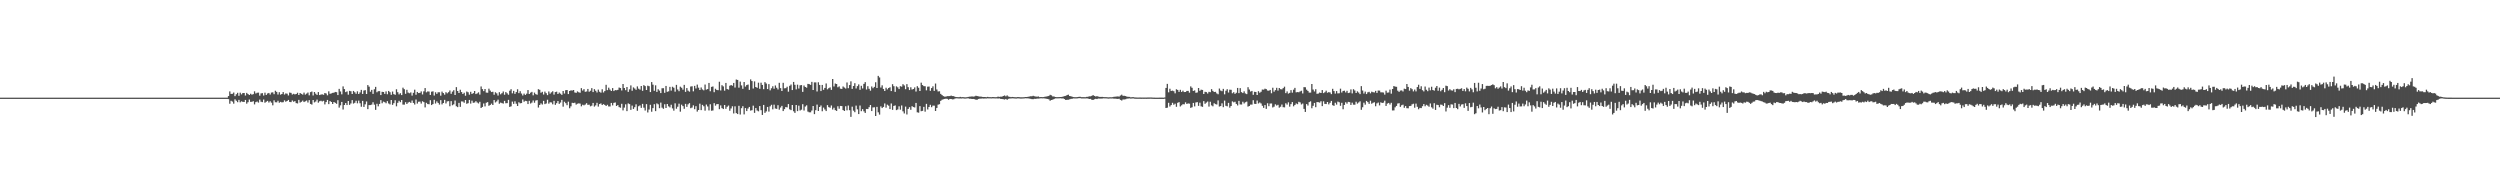 <?xml version="1.0" encoding="UTF-8"?>
<svg xmlns="http://www.w3.org/2000/svg" width="1920" height="150">
  <path d="M0 74.998h1v1.000H0zM1 74.998h1v1.000H1zM2 74.998h1v1.000H2zM3 74.998h1v1.000H3zM4 74.998h1v1.000H4zM5 74.998h1v1.000H5zM6 74.998h1v1.000H6zM7 74.998h1v1.000H7zM8 74.998h1v1.000H8zM9 74.998h1v1.000H9zM10 74.998h1v1.000H10zM11 74.998h1v1.000H11zM12 74.998h1v1.000H12zM13 74.998h1v1.000H13zM14 74.998h1v1.000H14zM15 74.998h1v1.000H15zM16 74.998h1v1.000H16zM17 74.998h1v1.000H17zM18 74.998h1v1.000H18zM19 74.998h1v1.000H19zM20 74.998h1v1.000H20zM21 74.998h1v1.000H21zM22 74.998h1v1.000H22zM23 74.998h1v1.000H23zM24 74.998h1v1.000H24zM25 74.998h1v1.000H25zM26 74.998h1v1.000H26zM27 74.998h1v1.000H27zM28 74.998h1v1.000H28zM29 74.997h1v1.000H29zM30 74.998h1v1.000H30zM31 74.998h1v1.000H31zM32 74.998h1v1.000H32zM33 74.998h1v1.000H33zM34 74.998h1v1.000H34zM35 74.998h1v1.000H35zM36 74.998h1v1.000H36zM37 74.998h1v1.000H37zM38 74.998h1v1.000H38zM39 74.998h1v1.000H39zM40 74.998h1v1.000H40zM41 74.998h1v1.000H41zM42 74.998h1v1.000H42zM43 74.998h1v1.000H43zM44 74.998h1v1.000H44zM45 74.998h1v1.000H45zM46 74.998h1v1.000H46zM47 74.998h1v1.000H47zM48 74.998h1v1.000H48zM49 74.998h1v1.000H49zM50 74.998h1v1.000H50zM51 74.998h1v1.000H51zM52 74.998h1v1.000H52zM53 74.998h1v1.000H53zM54 74.998h1v1.000H54zM55 74.998h1v1.000H55zM56 74.998h1v1.000H56zM57 74.998h1v1.000H57zM58 74.998h1v1.000H58zM59 74.998h1v1.000H59zM60 74.998h1v1.000H60zM61 74.998h1v1.000H61zM62 74.998h1v1.000H62zM63 74.998h1v1.000H63zM64 74.998h1v1.000H64zM65 74.998h1v1.000H65zM66 74.998h1v1.000H66zM67 74.998h1v1.000H67zM68 74.998h1v1.000H68zM69 74.998h1v1.000H69zM70 74.998h1v1.000H70zM71 74.998h1v1.000H71zM72 74.998h1v1.000H72zM73 74.998h1v1.000H73zM74 74.998h1v1.000H74zM75 74.998h1v1.000H75zM76 74.998h1v1.000H76zM77 74.998h1v1.000H77zM78 74.998h1v1.000H78zM79 74.998h1v1.000H79zM80 74.998h1v1.000H80zM81 74.998h1v1.000H81zM82 74.998h1v1.000H82zM83 74.998h1v1.000H83zM84 74.998h1v1.000H84zM85 74.998h1v1.000H85zM86 74.998h1v1.000H86zM87 74.998h1v1.000H87zM88 74.998h1v1.000H88zM89 74.998h1v1.000H89zM90 74.998h1v1.000H90zM91 74.998h1v1.000H91zM92 74.998h1v1.000H92zM93 74.998h1v1.000H93zM94 74.998h1v1.000H94zM95 74.998h1v1.000H95zM96 74.998h1v1.000H96zM97 74.998h1v1.000H97zM98 74.998h1v1.000H98zM99 74.998h1v1.000H99zM100 74.998h1v1.000H100zM101 74.998h1v1.000H101zM102 74.998h1v1.000H102zM103 74.998h1v1.000H103zM104 74.998h1v1.000H104zM105 74.998h1v1.000H105zM106 74.998h1v1.000H106zM107 74.998h1v1.000H107zM108 74.998h1v1.000H108zM109 74.998h1v1.000H109zM110 74.998h1v1.000H110zM111 74.998h1v1.000H111zM112 74.998h1v1.000H112zM113 74.998h1v1.000H113zM114 74.998h1v1.000H114zM115 74.998h1v1.000H115zM116 74.998h1v1.000H116zM117 74.998h1v1.000H117zM118 74.998h1v1.000H118zM119 74.998h1v1.000H119zM120 74.998h1v1.000H120zM121 74.998h1v1.000H121zM122 74.998h1v1.000H122zM123 74.998h1v1.000H123zM124 74.998h1v1.000H124zM125 74.998h1v1.000H125zM126 74.998h1v1.000H126zM127 74.998h1v1.000H127zM128 74.998h1v1.000H128zM129 74.998h1v1.000H129zM130 74.998h1v1.000H130zM131 74.998h1v1.000H131zM132 74.998h1v1.000H132zM133 74.998h1v1.000H133zM134 74.998h1v1.000H134zM135 74.998h1v1.000H135zM136 74.998h1v1.000H136zM137 74.998h1v1.000H137zM138 74.998h1v1.000H138zM139 74.998h1v1.000H139zM140 74.998h1v1.000H140zM141 74.998h1v1.000H141zM142 74.998h1v1.000H142zM143 74.998h1v1.000H143zM144 74.998h1v1.000H144zM145 74.998h1v1.000H145zM146 74.998h1v1.000H146zM147 74.998h1v1.000H147zM148 74.998h1v1.000H148zM149 74.998h1v1.000H149zM150 74.998h1v1.000H150zM151 74.998h1v1.000H151zM152 74.998h1v1.000H152zM153 74.998h1v1.000H153zM154 74.998h1v1.000H154zM155 74.998h1v1.000H155zM156 74.998h1v1.000H156zM157 74.998h1v1.000H157zM158 74.998h1v1.000H158zM159 74.998h1v1.000H159zM160 74.998h1v1.000H160zM161 74.998h1v1.000H161zM162 74.998h1v1.000H162zM163 74.998h1v1.000H163zM164 74.998h1v1.000H164zM165 74.998h1v1.000H165zM166 74.998h1v1.000H166zM167 74.998h1v1.000H167zM168 74.998h1v1.000H168zM169 74.998h1v1.000H169zM170 74.998h1v1.000H170zM171 74.998h1v1.000H171zM172 74.998h1v1.000H172zM173 74.998h1v1.000H173zM174 74.998h1v1.000H174zM175 73.796h1v2.359H175zM176 70.189h1v9.455H176zM177 72.128h1v5.290H177zM178 72.046h1v6.007H178zM179 71.075h1v8.550H179zM180 73.808h1v2.458H180zM181 72.412h1v4.958H181zM182 71.296h1v7.209H182zM183 73.563h1v3.132H183zM184 71.187h1v7.381H184zM185 72.502h1v5.321H185zM186 71.496h1v6.730H186zM187 71.429h1v6.881H187zM188 73.386h1v3.338H188zM189 71.331h1v8.275H189zM190 72.262h1v6.251H190zM191 72.949h1v3.516H191zM192 71.965h1v6.249H192zM193 72.686h1v5.518H193zM194 72.311h1v5.421H194zM195 70.151h1v10.051H195zM196 71.758h1v6.686H196zM197 71.219h1v6.782H197zM198 71.100h1v7.674H198zM199 73.453h1v3.062H199zM200 71.745h1v6.368H200zM201 71.541h1v6.900H201zM202 73.352h1v3.078H202zM203 71.147h1v7.773H203zM204 72.913h1v5.216H204zM205 71.786h1v5.656H205zM206 71.389h1v7.370H206zM207 72.607h1v5.153H207zM208 71.070h1v7.770H208zM209 70.890h1v10.008H209zM210 72.330h1v4.747H210zM211 69.691h1v8.869H211zM212 70.558h1v8.056H212zM213 72.612h1v4.735H213zM214 70.787h1v8.090H214zM215 72.693h1v5.537H215zM216 72.198h1v6.420H216zM217 70.721h1v7.782H217zM218 72.578h1v4.467H218zM219 71.740h1v6.386H219zM220 71.943h1v5.621H220zM221 73.302h1v3.459H221zM222 71.058h1v7.233H222zM223 71.301h1v7.160H223zM224 72.596h1v4.560H224zM225 72.037h1v6.091H225zM226 72.521h1v5.152H226zM227 72.171h1v7.038H227zM228 71.210h1v8.268H228zM229 72.954h1v3.748H229zM230 71.422h1v7.376H230zM231 72.109h1v6.051H231zM232 72.670h1v4.574H232zM233 71.138h1v7.230H233zM234 72.666h1v5.149H234zM235 71.879h1v5.318H235zM236 71.091h1v7.639H236zM237 73.195h1v3.698H237zM238 70.745h1v9.079H238zM239 70.283h1v10.053H239zM240 73.341h1v3.435H240zM241 70.664h1v7.965H241zM242 71.921h1v6.031H242zM243 72.892h1v3.591H243zM244 70.699h1v8.127H244zM245 73.009h1v4.740H245zM246 72.596h1v4.774H246zM247 72.451h1v5.491H247zM248 72.794h1v4.611H248zM249 71.420h1v8.734H249zM250 71.845h1v6.565H250zM251 73.231h1v3.530H251zM252 70.126h1v9.847H252zM253 72.039h1v5.592H253zM254 71.709h1v6.612H254zM255 71.297h1v8.562H255zM256 71.157h1v7.194H256zM257 70.583h1v8.403H257zM258 70.824h1v8.880H258zM259 73.009h1v3.949H259zM260 68.237h1v14.398H260zM261 70.250h1v10.650H261zM262 72.440h1v5.866H262zM263 66.335h1v17.798H263zM264 68.417h1v12.225H264zM265 70.749h1v8.403H265zM266 70.178h1v10.535H266zM267 72.701h1v4.871H267zM268 69.798h1v10.746H268zM269 70.097h1v9.353H269zM270 72.179h1v4.743H270zM271 69.836h1v9.753H271zM272 70.883h1v8.085H272zM273 72.063h1v5.296H273zM274 70.138h1v9.241H274zM275 72.180h1v5.086H275zM276 70.974h1v8.337H276zM277 69.034h1v12.949H277zM278 72.154h1v5.332H278zM279 69.524h1v12.592H279zM280 69.229h1v10.904H280zM281 72.196h1v5.728H281zM282 65.327h1v18.494H282zM283 66.540h1v14.223H283zM284 70.474h1v10.199H284zM285 69.033h1v11.314H285zM286 72.087h1v6.437H286zM287 68.562h1v11.838H287zM288 66.733h1v17.657H288zM289 70.852h1v8.862H289zM290 70.057h1v11.629H290zM291 69.969h1v9.846H291zM292 73.000h1v3.890H292zM293 70.496h1v8.793H293zM294 70.656h1v7.397H294zM295 72.084h1v6.407H295zM296 70.169h1v9.144H296zM297 72.388h1v5.272H297zM298 69.827h1v9.626H298zM299 70.824h1v9.359H299zM300 72.825h1v3.962H300zM301 70.292h1v10.225H301zM302 72.293h1v6.977H302zM303 72.825h1v4.202H303zM304 68.553h1v13.129H304zM305 70.834h1v8.131H305zM306 72.511h1v4.910H306zM307 71.578h1v6.925H307zM308 72.999h1v3.778H308zM309 67.313h1v13.029H309zM310 68.500h1v11.892H310zM311 72.026h1v6.472H311zM312 68.952h1v10.914H312zM313 71.107h1v7.663H313zM314 71.643h1v6.586H314zM315 70.975h1v8.034H315zM316 73.431h1v3.790H316zM317 71.252h1v7.783H317zM318 68.880h1v11.403H318zM319 72.771h1v3.654H319zM320 70.587h1v8.987H320zM321 71.467h1v6.651H321zM322 71.324h1v6.696H322zM323 70.213h1v9.341H323zM324 72.533h1v5.237H324zM325 70.124h1v8.300H325zM326 67.657h1v14.845H326zM327 70.922h1v8.032H327zM328 70.188h1v9.723H328zM329 70.311h1v9.775H329zM330 72.884h1v4.075H330zM331 70.398h1v10.317H331zM332 70.137h1v9.777H332zM333 73.362h1v3.275H333zM334 70.847h1v8.670H334zM335 72.076h1v5.792H335zM336 70.847h1v8.180H336zM337 70.843h1v9.481H337zM338 73.469h1v3.443H338zM339 70.349h1v9.832H339zM340 71.482h1v7.612H340zM341 72.699h1v3.985H341zM342 70.820h1v8.665H342zM343 71.683h1v6.182H343zM344 70.791h1v6.903H344zM345 69.496h1v12.101H345zM346 72.045h1v5.635H346zM347 70.333h1v10.533H347zM348 69.274h1v10.858H348zM349 72.939h1v4.281H349zM350 66.908h1v14.725H350zM351 69.881h1v12.378H351zM352 71.434h1v7.565H352zM353 68.922h1v13.161H353zM354 70.685h1v7.179H354zM355 72.170h1v5.789H355zM356 71.225h1v7.659H356zM357 73.536h1v3.284H357zM358 70.283h1v9.452H358zM359 70.874h1v8.386H359zM360 72.721h1v4.008H360zM361 70.505h1v9.077H361zM362 72.118h1v5.211H362zM363 71.530h1v7.413H363zM364 69.891h1v8.828H364zM365 72.236h1v5.488H365zM366 71.750h1v7.016H366zM367 70.903h1v8.579H367zM368 72.650h1v5.523H368zM369 66.406h1v16.525H369zM370 68.457h1v13.686H370zM371 70.013h1v9.443H371zM372 68.339h1v13.353H372zM373 71.101h1v7.798H373zM374 71.222h1v7.226H374zM375 68.093h1v13.155H375zM376 69.590h1v10.984H376zM377 70.730h1v8.857H377zM378 70.468h1v10.195H378zM379 72.774h1v4.066H379zM380 70.877h1v7.829H380zM381 71.661h1v6.222H381zM382 73.345h1v3.185H382zM383 70.814h1v8.855H383zM384 72.455h1v6.366H384zM385 71.566h1v7.642H385zM386 70.226h1v9.325H386zM387 72.753h1v4.699H387zM388 70.699h1v8.606H388zM389 71.676h1v7.530H389zM390 72.742h1v3.958H390zM391 69.691h1v12.438H391zM392 68.491h1v13.170H392zM393 71.661h1v6.363H393zM394 69.797h1v9.969H394zM395 72.088h1v5.726H395zM396 70.714h1v8.965H396zM397 68.535h1v12.889H397zM398 71.549h1v6.969H398zM399 70.036h1v9.349H399zM400 71.812h1v7.357H400zM401 73.319h1v3.051H401zM402 71.893h1v6.236H402zM403 72.908h1v4.482H403zM404 71.942h1v5.745H404zM405 69.146h1v10.760H405zM406 72.199h1v5.198H406zM407 71.173h1v8.324H407zM408 70.561h1v8.225H408zM409 73.210h1v3.938H409zM410 71.116h1v7.808H410zM411 72.292h1v4.920H411zM412 72.738h1v4.143H412zM413 68.522h1v14.052H413zM414 68.971h1v11.663H414zM415 71.221h1v8.197H415zM416 70.487h1v9.808H416zM417 72.584h1v4.887H417zM418 70.359h1v9.609H418zM419 71.596h1v7.883H419zM420 73.050h1v3.532H420zM421 70.249h1v9.360H421zM422 71.926h1v6.597H422zM423 70.916h1v7.757H423zM424 70.072h1v10.066H424zM425 72.630h1v4.817H425zM426 70.685h1v9.827H426zM427 70.382h1v8.878H427zM428 72.170h1v5.460H428zM429 71.065h1v8.710H429zM430 71.957h1v6.794H430zM431 72.883h1v3.817H431zM432 69.900h1v12.008H432zM433 71.842h1v6.299H433zM434 69.294h1v9.956H434zM435 69.140h1v11.671H435zM436 72.220h1v5.884H436zM437 69.913h1v13.243H437zM438 69.383h1v12.295H438zM439 69.521h1v9.433H439zM440 69.101h1v10.052H440zM441 71.016h1v7.836H441zM442 71.311h1v9.003H442zM443 70.182h1v9.464H443zM444 70.858h1v8.511H444zM445 71.204h1v8.355H445zM446 67.702h1v13.952H446zM447 69.538h1v10.893H447zM448 68.476h1v12.401H448zM449 70.497h1v9.790H449zM450 70.269h1v9.004H450zM451 68.326h1v12.204H451zM452 70.433h1v9.943H452zM453 69.708h1v11.939H453zM454 67.678h1v13.479H454zM455 70.727h1v8.338H455zM456 68.448h1v13.443H456zM457 69.661h1v11.274H457zM458 70.993h1v7.970H458zM459 68.818h1v13.070H459zM460 70.458h1v9.465H460zM461 71.152h1v8.242H461zM462 68.546h1v12.119H462zM463 71.005h1v8.972H463zM464 69.915h1v10.677H464zM465 65.133h1v16.264H465zM466 69.217h1v11.285H466zM467 67.333h1v14.451H467zM468 68.839h1v12.914H468zM469 69.894h1v9.182H469zM470 67.642h1v13.309H470zM471 69.924h1v9.103H471zM472 69.150h1v9.559H472zM473 69.331h1v12.069H473zM474 69.022h1v11.666H474zM475 67.238h1v15.050H475zM476 67.631h1v15.098H476zM477 69.489h1v10.240H477zM478 64.523h1v20.274H478zM479 67.575h1v15.056H479zM480 69.280h1v10.872H480zM481 66.839h1v18.486H481zM482 70.533h1v8.871H482zM483 68.620h1v11.378H483zM484 65.590h1v18.789H484zM485 69.696h1v11.393H485zM486 67.133h1v16.534H486zM487 67.984h1v14.330H487zM488 68.971h1v11.159H488zM489 66.372h1v18.708H489zM490 68.090h1v13.501H490zM491 68.833h1v12.090H491zM492 66.031h1v16.818H492zM493 69.717h1v10.042H493zM494 65.385h1v17.285H494zM495 66.144h1v18.767H495zM496 69.141h1v10.823H496zM497 65.775h1v20.612H497zM498 66.176h1v17.920H498zM499 70.722h1v9.764H499zM500 63.031h1v22.804H500zM501 65.048h1v17.982H501zM502 69.759h1v10.259H502zM503 65.528h1v19.811H503zM504 70.588h1v8.799H504zM505 68.548h1v11.577H505zM506 69.558h1v13.516H506zM507 71.464h1v7.320H507zM508 67.764h1v14.905H508zM509 67.740h1v15.835H509zM510 71.288h1v8.775H510zM511 66.021h1v16.912H511zM512 70.498h1v9.367H512zM513 70.119h1v11.523H513zM514 66.698h1v15.808H514zM515 69.586h1v10.853H515zM516 66.627h1v16.638H516zM517 67.356h1v17.650H517zM518 70.397h1v8.949H518zM519 65.158h1v18.342H519zM520 68.697h1v13.297H520zM521 70.032h1v9.592H521zM522 66.571h1v19.171H522zM523 67.381h1v12.983H523zM524 68.885h1v12.606H524zM525 65.181h1v18.374H525zM526 70.531h1v9.233H526zM527 67.627h1v14.456H527zM528 69.635h1v10.469H528zM529 70.425h1v8.768H529zM530 66.450h1v16.665H530zM531 66.240h1v16.361H531zM532 70.119h1v10.793H532zM533 65.928h1v17.956H533zM534 67.939h1v13.631H534zM535 64.974h1v20.711H535zM536 67.314h1v17.156H536zM537 69.139h1v10.466H537zM538 67.197h1v17.395H538zM539 68.703h1v11.849H539zM540 69.351h1v12.239H540zM541 64.910h1v20.098H541zM542 68.826h1v11.474H542zM543 68.419h1v13.360H543zM544 63.676h1v21.161H544zM545 70.117h1v9.947H545zM546 66.693h1v18.369H546zM547 66.409h1v18.445H547zM548 70.808h1v8.404H548zM549 68.128h1v13.030H549zM550 69.089h1v10.914H550zM551 69.283h1v10.639H551zM552 62.757h1v21.108H552zM553 69.477h1v11.488H553zM554 65.411h1v17.636H554zM555 66.340h1v17.415H555zM556 69.643h1v11.015H556zM557 63.714h1v19.857H557zM558 68.428h1v13.539H558zM559 68.816h1v12.216H559zM560 65.823h1v19.227H560zM561 65.302h1v18.016H561zM562 65.829h1v15.808H562zM563 63.672h1v23.473H563zM564 67.231h1v14.449H564zM565 61.106h1v25.785H565zM566 61.400h1v26.180H566zM567 67.311h1v13.931H567zM568 62.661h1v25.326H568zM569 65.610h1v17.481H569zM570 68.221h1v13.338H570zM571 62.990h1v24.889H571zM572 66.499h1v16.515H572zM573 65.321h1v19.957H573zM574 64.899h1v18.449H574zM575 69.042h1v13.106H575zM576 60.997h1v23.937H576zM577 62.243h1v22.377H577zM578 68.018h1v13.159H578zM579 62.511h1v24.191H579zM580 66.838h1v16.169H580zM581 67.413h1v17.495H581zM582 63.485h1v22.030H582zM583 68.210h1v13.260H583zM584 63.513h1v21.112H584zM585 65.208h1v23.085H585zM586 68.498h1v12.084H586zM587 63.060h1v23.637H587zM588 64.164h1v21.367H588zM589 68.401h1v13.710H589zM590 64.630h1v21.098H590zM591 69.397h1v12.268H591zM592 67.801h1v12.705H592zM593 66.267h1v17.701H593zM594 68.124h1v12.245H594zM595 65.662h1v17.689H595zM596 67.378h1v16.220H596zM597 68.684h1v12.107H597zM598 63.577h1v20.625H598zM599 67.700h1v14.860H599zM600 69.902h1v11.394H600zM601 63.594h1v21.710H601zM602 67.858h1v15.943H602zM603 67.671h1v14.569H603zM604 66.590h1v15.873H604zM605 70.390h1v9.520H605zM606 65.885h1v18.095H606zM607 64.943h1v19.626H607zM608 69.191h1v11.434H608zM609 62.915h1v22.521H609zM610 65.146h1v21.532H610zM611 68.640h1v12.016H611zM612 65.014h1v20.356H612zM613 68.005h1v13.142H613zM614 65.553h1v19.319H614zM615 65.338h1v18.905H615zM616 70.549h1v9.496H616zM617 65.710h1v19.156H617zM618 66.832h1v14.986H618zM619 67.337h1v13.566H619zM620 64.397h1v21.312H620zM621 64.637h1v21.639H621zM622 65.162h1v21.133H622zM623 62.860h1v22.049H623zM624 69.098h1v12.285H624zM625 63.257h1v24.400H625zM626 63.281h1v21.346H626zM627 70.246h1v10.063H627zM628 63.194h1v22.031H628zM629 65.223h1v16.975H629zM630 69.935h1v11.075H630zM631 65.240h1v20.203H631zM632 68.976h1v13.638H632zM633 67.528h1v16.550H633zM634 64.090h1v21.190H634zM635 68.586h1v12.135H635zM636 67.742h1v14.517H636zM637 67.137h1v15.605H637zM638 69.041h1v11.940H638zM639 60.666h1v23.480H639zM640 66.386h1v16.373H640zM641 64.134h1v20.429H641zM642 64.487h1v20.732H642zM643 67.030h1v14.571H643zM644 66.362h1v17.138H644zM645 68.111h1v13.250H645zM646 68.280h1v13.191H646zM647 66.413h1v18.098H647zM648 67.211h1v18.044H648zM649 67.971h1v13.662H649zM650 63.326h1v21.429H650zM651 67.737h1v13.314H651zM652 65.341h1v19.310H652zM653 62.446h1v27.322H653zM654 68.247h1v13.656H654zM655 66.043h1v18.954H655zM656 63.872h1v22.309H656zM657 67.957h1v13.144H657zM658 66.165h1v17.779H658zM659 64.793h1v22.824H659zM660 68.971h1v12.104H660zM661 65.886h1v19.503H661zM662 67.949h1v15.874H662zM663 64.429h1v21.068H663zM664 63.098h1v23.649H664zM665 68.784h1v14.887H665zM666 66.198h1v17.554H666zM667 68.198h1v14.140H667zM668 69.634h1v10.992H668zM669 66.423h1v18.894H669zM670 67.721h1v14.822H670zM671 66.736h1v15.637H671zM672 63.187h1v25.902H672zM673 67.603h1v14.475H673zM674 58.287h1v27.964H674zM675 59.474h1v28.557H675zM676 67.247h1v14.464H676zM677 65.521h1v17.490H677zM678 68.326h1v13.808H678zM679 69.879h1v9.599H679zM680 67.401h1v15.282H680zM681 68.648h1v11.715H681zM682 67.596h1v13.578H682zM683 67.008h1v16.767H683zM684 69.935h1v9.516H684zM685 64.646h1v19.755H685zM686 66.215h1v15.144H686zM687 70.549h1v10.417H687zM688 66.321h1v18.263H688zM689 67.085h1v16.961H689zM690 68.399h1v13.250H690zM691 66.191h1v18.058H691zM692 66.576h1v14.401H692zM693 64.689h1v20.815H693zM694 65.650h1v21.497H694zM695 68.484h1v13.405H695zM696 64.615h1v23.293H696zM697 66.965h1v16.678H697zM698 69.158h1v13.162H698zM699 67.013h1v17.295H699zM700 68.773h1v12.806H700zM701 68.345h1v13.860H701zM702 67.117h1v15.423H702zM703 70.316h1v8.758H703zM704 66.209h1v20.076H704zM705 67.379h1v19.141H705zM706 69.900h1v11.612H706zM707 63.472h1v21.952H707zM708 65.326h1v19.842H708zM709 66.165h1v15.933H709zM710 66.236h1v19.538H710zM711 69.390h1v10.402H711zM712 66.536h1v17.527H712zM713 66.446h1v15.705H713zM714 69.718h1v10.762H714zM715 67.642h1v14.712H715zM716 66.317h1v14.768H716zM717 69.792h1v11.359H717zM718 64.129h1v21.114H718zM719 68.722h1v14.162H719zM720 70.251h1v10.112H720zM721 70.105h1v9.900H721zM722 72.101h1v5.370H722zM723 73.022h1v3.561H723zM724 73.813h1v2.430H724zM725 74.195h1v1.768H725zM726 74.168h1v1.613H726zM727 73.835h1v2.102H727zM728 73.832h1v2.738H728zM729 73.776h1v2.206H729zM730 73.427h1v2.582H730zM731 73.777h1v2.540H731zM732 73.837h1v2.383H732zM733 74.394h1v1.284H733zM734 74.530h1v1.000H734zM735 74.586h1v1.000H735zM736 74.670h1v1.000H736zM737 74.380h1v1.232H737zM738 74.653h1v1.000H738zM739 74.524h1v1.000H739zM740 74.719h1v1.000H740zM741 74.735h1v1.000H741zM742 74.639h1v1.000H742zM743 74.470h1v1.000H743zM744 74.248h1v1.579H744zM745 74.198h1v1.623H745zM746 74.046h1v1.976H746zM747 74.208h1v1.753H747zM748 74.009h1v2.151H748zM749 73.517h1v3.058H749zM750 73.766h1v2.825H750zM751 73.978h1v2.017H751zM752 74.189h1v1.588H752zM753 74.214h1v1.528H753zM754 74.468h1v1.156H754zM755 74.512h1v1.191H755zM756 74.496h1v1.140H756zM757 74.652h1v1.000H757zM758 74.396h1v1.136H758zM759 74.596h1v1.000H759zM760 74.590h1v1.000H760zM761 74.627h1v1.000H761zM762 74.499h1v1.012H762zM763 74.580h1v1.000H763zM764 74.629h1v1.000H764zM765 74.596h1v1.000H765zM766 74.189h1v1.459H766zM767 74.393h1v1.159H767zM768 74.242h1v1.687H768zM769 74.252h1v1.803H769zM770 73.751h1v2.449H770zM771 73.337h1v3.100H771zM772 74.005h1v1.981H772zM773 73.260h1v3.375H773zM774 74.122h1v1.782H774zM775 74.411h1v1.241H775zM776 74.599h1v1.000H776zM777 74.439h1v1.070H777zM778 74.552h1v1.000H778zM779 74.673h1v1.000H779zM780 74.714h1v1.000H780zM781 74.571h1v1.000H781zM782 74.550h1v1.000H782zM783 74.713h1v1.000H783zM784 74.705h1v1.000H784zM785 74.689h1v1.000H785zM786 74.636h1v1.000H786zM787 74.477h1v1.014H787zM788 74.514h1v1.000H788zM789 74.359h1v1.183H789zM790 74.120h1v1.611H790zM791 73.916h1v1.969H791zM792 73.915h1v2.203H792zM793 73.588h1v2.589H793zM794 73.923h1v1.957H794zM795 74.125h1v1.811H795zM796 74.264h1v1.455H796zM797 74.108h1v1.625H797zM798 74.598h1v1.000H798zM799 74.487h1v1.000H799zM800 74.588h1v1.000H800zM801 74.523h1v1.010H801zM802 74.276h1v1.332H802zM803 74.114h1v1.732H803zM804 73.931h1v2.066H804zM805 73.702h1v2.566H805zM806 72.820h1v4.542H806zM807 73.240h1v3.583H807zM808 74.047h1v2.511H808zM809 74.071h1v1.997H809zM810 74.479h1v1.112H810zM811 74.573h1v1.000H811zM812 74.573h1v1.000H812zM813 74.540h1v1.000H813zM814 74.483h1v1.000H814zM815 74.470h1v1.127H815zM816 74.158h1v1.432H816zM817 73.812h1v2.247H817zM818 73.619h1v3.176H818zM819 73.004h1v3.647H819zM820 72.691h1v3.913H820zM821 73.753h1v2.527H821zM822 73.937h1v1.996H822zM823 74.292h1v1.518H823zM824 74.561h1v1.000H824zM825 74.629h1v1.000H825zM826 74.639h1v1.000H826zM827 74.544h1v1.025H827zM828 74.397h1v1.001H828zM829 74.280h1v1.092H829zM830 74.610h1v1.000H830zM831 74.599h1v1.000H831zM832 74.599h1v1.000H832zM833 74.628h1v1.000H833zM834 74.410h1v1.165H834zM835 74.331h1v1.270H835zM836 73.993h1v2.030H836zM837 73.980h1v1.949H837zM838 73.621h1v2.985H838zM839 73.027h1v3.750H839zM840 73.701h1v2.556H840zM841 74.063h1v1.819H841zM842 73.849h1v2.216H842zM843 74.183h1v1.486H843zM844 74.406h1v1.311H844zM845 74.437h1v1.292H845zM846 74.408h1v1.268H846zM847 74.523h1v1.000H847zM848 74.574h1v1.000H848zM849 74.580h1v1.000H849zM850 74.683h1v1.000H850zM851 74.758h1v1.000H851zM852 74.645h1v1.000H852zM853 74.684h1v1.000H853zM854 74.615h1v1.000H854zM855 74.322h1v1.438H855zM856 74.241h1v1.541H856zM857 74.118h1v1.769H857zM858 74.009h1v1.994H858zM859 74.169h1v1.647H859zM860 73.394h1v3.284H860zM861 72.684h1v4.511H861zM862 73.556h1v2.856H862zM863 73.600h1v2.790H863zM864 73.774h1v2.480H864zM865 74.230h1v1.547H865zM866 74.322h1v1.375H866zM867 74.405h1v1.170H867zM868 74.754h1v1.000H868zM869 74.619h1v1.000H869zM870 74.597h1v1.000H870zM871 74.820h1v1.000H871zM872 74.860h1v1.000H872zM873 74.897h1v1.000H873zM874 74.879h1v1.000H874zM875 74.877h1v1.000H875zM876 74.908h1v1.000H876zM877 74.883h1v1.000H877zM878 74.906h1v1.000H878zM879 74.897h1v1.000H879zM880 74.910h1v1.000H880zM881 74.859h1v1.000H881zM882 74.857h1v1.000H882zM883 74.833h1v1.000H883zM884 74.862h1v1.000H884zM885 74.944h1v1.000H885zM886 74.975h1v1.000H886zM887 74.988h1v1.000H887zM888 74.994h1v1.000H888zM889 74.995h1v1.000H889zM890 74.975h1v1.000H890zM891 74.963h1v1.000H891zM892 74.979h1v1.000H892zM893 74.988h1v1.000H893zM894 74.830h1v1.000H894zM895 67.537h1v15.417H895zM896 64.405h1v18.287H896zM897 70.904h1v8.033H897zM898 68.137h1v13.677H898zM899 69.823h1v10.880H899zM900 69.576h1v9.378H900zM901 70.046h1v10.406H901zM902 71.688h1v7.943H902zM903 68.578h1v13.460H903zM904 69.076h1v9.899H904zM905 70.559h1v7.857H905zM906 68.972h1v12.794H906zM907 70.628h1v10.268H907zM908 69.625h1v10.379H908zM909 70.721h1v9.386H909zM910 70.677h1v7.927H910zM911 69.850h1v9.984H911zM912 69.778h1v9.656H912zM913 71.188h1v8.404H913zM914 66.371h1v16.476H914zM915 67.413h1v14.980H915zM916 69.837h1v9.192H916zM917 69.427h1v12.270H917zM918 71.281h1v7.399H918zM919 71.037h1v7.414H919zM920 67.588h1v13.714H920zM921 69.754h1v9.113H921zM922 68.859h1v12.795H922zM923 69.091h1v12.986H923zM924 72.217h1v5.469H924zM925 70.491h1v9.242H925zM926 70.735h1v8.054H926zM927 71.842h1v6.149H927zM928 70.486h1v11.381H928zM929 70.830h1v7.277H929zM930 68.444h1v12.481H930zM931 69.806h1v11.852H931zM932 70.650h1v8.675H932zM933 70.509h1v9.467H933zM934 71.728h1v8.560H934zM935 72.388h1v4.726H935zM936 67.992h1v13.816H936zM937 69.523h1v11.930H937zM938 70.020h1v9.357H938zM939 68.260h1v14.049H939zM940 72.430h1v4.838H940zM941 69.667h1v11.580H941zM942 68.493h1v13.171H942zM943 71.063h1v7.948H943zM944 68.858h1v13.816H944zM945 68.946h1v12.438H945zM946 71.643h1v6.245H946zM947 70.818h1v7.797H947zM948 72.066h1v6.059H948zM949 71.198h1v8.638H949zM950 67.533h1v13.489H950zM951 71.537h1v5.945H951zM952 67.702h1v12.524H952zM953 70.773h1v9.482H953zM954 71.453h1v6.679H954zM955 70.136h1v9.310H955zM956 71.778h1v6.766H956zM957 72.278h1v5.753H957zM958 66.994h1v14.859H958zM959 68.779h1v12.604H959zM960 70.274h1v10.061H960zM961 69.841h1v10.484H961zM962 72.813h1v4.118H962zM963 70.501h1v9.210H963zM964 70.677h1v9.190H964zM965 72.946h1v4.272H965zM966 70.050h1v9.396H966zM967 71.224h1v7.491H967zM968 70.477h1v9.005H968zM969 68.761h1v12.482H969zM970 68.888h1v13.945H970zM971 68.088h1v12.586H971zM972 68.463h1v15.160H972zM973 69.536h1v9.782H973zM974 69.673h1v11.904H974zM975 69.090h1v10.440H975zM976 71.635h1v7.804H976zM977 67.359h1v15.183H977zM978 70.385h1v11.542H978zM979 69.221h1v10.893H979zM980 67.440h1v13.622H980zM981 69.595h1v10.889H981zM982 67.574h1v15.098H982zM983 68.497h1v13.463H983zM984 68.666h1v11.641H984zM985 67.664h1v14.661H985zM986 66.586h1v15.875H986zM987 71.525h1v7.768H987zM988 70.185h1v10.156H988zM989 71.874h1v6.717H989zM990 71.344h1v10.599H990zM991 69.230h1v10.758H991zM992 71.171h1v7.206H992zM993 68.858h1v12.822H993zM994 67.483h1v13.146H994zM995 70.927h1v8.536H995zM996 70.721h1v9.314H996zM997 70.836h1v7.362H997zM998 70.183h1v8.457H998zM999 69.669h1v10.549H999zM1000 71.804h1v7.726H1000zM1001 66.903h1v16.708H1001zM1002 67.008h1v18.936H1002zM1003 68.882h1v11.065H1003zM1004 69.819h1v11.231H1004zM1005 71.094h1v7.336H1005zM1006 71.116h1v6.724H1006zM1007 64.513h1v18.612H1007zM1008 68.785h1v12.495H1008zM1009 70.241h1v8.790H1009zM1010 68.518h1v13.794H1010zM1011 72.014h1v6.370H1011zM1012 71.859h1v6.646H1012zM1013 71.087h1v7.689H1013zM1014 71.436h1v6.328H1014zM1015 69.158h1v12.362H1015zM1016 71.502h1v6.327H1016zM1017 70.837h1v8.913H1017zM1018 69.613h1v10.319H1018zM1019 71.216h1v7.137H1019zM1020 70.770h1v9.419H1020zM1021 70.995h1v7.941H1021zM1022 72.307h1v5.189H1022zM1023 68.224h1v12.591H1023zM1024 69.930h1v11.376H1024zM1025 71.906h1v6.991H1025zM1026 69.922h1v10.413H1026zM1027 71.733h1v6.280H1027zM1028 71.645h1v6.876H1028zM1029 68.110h1v13.146H1029zM1030 71.061h1v7.900H1030zM1031 69.827h1v14.072H1031zM1032 69.646h1v10.967H1032zM1033 71.036h1v7.515H1033zM1034 69.720h1v9.878H1034zM1035 71.476h1v6.737H1035zM1036 71.181h1v7.246H1036zM1037 68.680h1v11.914H1037zM1038 71.746h1v7.113H1038zM1039 68.491h1v11.913H1039zM1040 69.490h1v10.944H1040zM1041 71.429h1v6.692H1041zM1042 70.119h1v9.430H1042zM1043 71.042h1v7.654H1043zM1044 72.310h1v5.492H1044zM1045 66.157h1v18.166H1045zM1046 69.523h1v12.856H1046zM1047 71.819h1v7.033H1047zM1048 70.346h1v10.058H1048zM1049 72.219h1v5.281H1049zM1050 70.891h1v7.525H1050zM1051 70.526h1v9.223H1051zM1052 71.658h1v5.722H1052zM1053 70.389h1v9.293H1053zM1054 70.803h1v8.157H1054zM1055 71.038h1v7.524H1055zM1056 69.789h1v11.810H1056zM1057 71.353h1v8.082H1057zM1058 69.538h1v9.184H1058zM1059 69.582h1v11.348H1059zM1060 70.935h1v7.664H1060zM1061 70.891h1v8.200H1061zM1062 71.082h1v7.749H1062zM1063 72.633h1v4.687H1063zM1064 69.630h1v11.733H1064zM1065 71.159h1v8.413H1065zM1066 70.993h1v8.054H1066zM1067 68.805h1v11.464H1067zM1068 71.929h1v7.032H1068zM1069 68.330h1v16.529H1069zM1070 66.116h1v18.648H1070zM1071 66.491h1v15.960H1071zM1072 66.663h1v14.709H1072zM1073 69.642h1v9.889H1073zM1074 70.542h1v8.724H1074zM1075 69.522h1v12.547H1075zM1076 69.444h1v11.381H1076zM1077 70.245h1v10.125H1077zM1078 68.112h1v14.695H1078zM1079 68.425h1v13.017H1079zM1080 64.513h1v18.575H1080zM1081 66.755h1v16.461H1081zM1082 69.638h1v11.838H1082zM1083 67.676h1v13.655H1083zM1084 68.521h1v11.624H1084zM1085 70.218h1v9.465H1085zM1086 68.788h1v13.944H1086zM1087 70.188h1v9.388H1087zM1088 66.853h1v15.170H1088zM1089 65.092h1v18.827H1089zM1090 68.275h1v14.590H1090zM1091 66.238h1v16.788H1091zM1092 69.270h1v12.297H1092zM1093 70.174h1v9.726H1093zM1094 66.448h1v15.166H1094zM1095 68.910h1v11.595H1095zM1096 70.052h1v11.031H1096zM1097 67.292h1v14.698H1097zM1098 69.388h1v10.061H1098zM1099 66.626h1v15.825H1099zM1100 69.131h1v14.310H1100zM1101 69.638h1v9.643H1101zM1102 67.392h1v17.050H1102zM1103 66.034h1v14.419H1103zM1104 69.699h1v11.011H1104zM1105 67.259h1v15.108H1105zM1106 70.114h1v10.233H1106zM1107 68.973h1v11.533H1107zM1108 67.600h1v13.792H1108zM1109 70.784h1v8.423H1109zM1110 65.793h1v19.837H1110zM1111 66.149h1v16.516H1111zM1112 69.537h1v11.197H1112zM1113 68.481h1v14.304H1113zM1114 69.383h1v10.739H1114zM1115 69.566h1v10.727H1115zM1116 68.567h1v14.458H1116zM1117 70.741h1v8.298H1117zM1118 68.323h1v14.640H1118zM1119 68.167h1v15.720H1119zM1120 68.610h1v11.173H1120zM1121 68.251h1v13.498H1121zM1122 67.779h1v12.478H1122zM1123 69.853h1v10.167H1123zM1124 68.360h1v14.461H1124zM1125 70.156h1v9.189H1125zM1126 67.281h1v14.182H1126zM1127 68.214h1v16.916H1127zM1128 70.214h1v8.952H1128zM1129 67.505h1v14.896H1129zM1130 68.675h1v13.385H1130zM1131 70.867h1v7.958H1131zM1132 63.678h1v24.035H1132zM1133 67.360h1v19.609H1133zM1134 70.170h1v11.248H1134zM1135 63.538h1v19.642H1135zM1136 69.742h1v10.515H1136zM1137 67.971h1v14.564H1137zM1138 64.586h1v21.806H1138zM1139 68.549h1v13.624H1139zM1140 68.133h1v16.512H1140zM1141 65.966h1v17.704H1141zM1142 65.890h1v17.041H1142zM1143 65.989h1v21.734H1143zM1144 65.864h1v17.299H1144zM1145 65.335h1v16.469H1145zM1146 64.780h1v22.642H1146zM1147 65.421h1v17.784H1147zM1148 67.822h1v16.006H1148zM1149 66.898h1v16.733H1149zM1150 68.125h1v13.844H1150zM1151 67.220h1v17.672H1151zM1152 66.362h1v18.258H1152zM1153 67.999h1v14.295H1153zM1154 62.959h1v22.438H1154zM1155 66.943h1v15.465H1155zM1156 67.698h1v14.871H1156zM1157 64.010h1v22.047H1157zM1158 69.605h1v10.722H1158zM1159 67.778h1v15.208H1159zM1160 66.394h1v19.652H1160zM1161 70.780h1v8.277H1161zM1162 65.377h1v20.169H1162zM1163 68.524h1v11.925H1163zM1164 71.077h1v6.851H1164zM1165 68.389h1v13.597H1165zM1166 68.552h1v11.005H1166zM1167 69.121h1v12.640H1167zM1168 66.196h1v15.541H1168zM1169 69.576h1v9.991H1169zM1170 67.365h1v14.252H1170zM1171 69.661h1v10.584H1171zM1172 70.832h1v6.423H1172zM1173 69.434h1v12.199H1173zM1174 69.773h1v8.799H1174zM1175 67.119h1v13.812H1175zM1176 65.059h1v20.695H1176zM1177 68.687h1v12.046H1177zM1178 68.664h1v13.029H1178zM1179 67.661h1v15.674H1179zM1180 72.424h1v5.282H1180zM1181 67.202h1v14.866H1181zM1182 66.286h1v16.194H1182zM1183 72.401h1v5.718H1183zM1184 67.999h1v15.000H1184zM1185 71.159h1v7.286H1185zM1186 70.261h1v9.335H1186zM1187 69.027h1v11.476H1187zM1188 71.748h1v5.533H1188zM1189 67.818h1v14.214H1189zM1190 68.809h1v11.718H1190zM1191 72.116h1v6.086H1191zM1192 68.086h1v13.338H1192zM1193 70.361h1v8.551H1193zM1194 71.907h1v6.363H1194zM1195 67.909h1v14.614H1195zM1196 72.151h1v7.424H1196zM1197 70.403h1v9.907H1197zM1198 67.739h1v15.018H1198zM1199 71.737h1v6.638H1199zM1200 69.530h1v14.761H1200zM1201 67.761h1v13.306H1201zM1202 72.891h1v4.334H1202zM1203 67.414h1v14.853H1203zM1204 69.864h1v11.715H1204zM1205 70.793h1v7.708H1205zM1206 67.431h1v15.835H1206zM1207 72.615h1v4.718H1207zM1208 70.660h1v9.034H1208zM1209 70.642h1v8.584H1209zM1210 73.122h1v3.625H1210zM1211 66.883h1v14.826H1211zM1212 69.876h1v9.019H1212zM1213 69.948h1v8.317H1213zM1214 69.014h1v11.768H1214zM1215 70.625h1v7.847H1215zM1216 69.411h1v11.435H1216zM1217 69.029h1v11.921H1217zM1218 71.353h1v5.693H1218zM1219 69.015h1v12.702H1219zM1220 67.739h1v15.053H1220zM1221 72.346h1v6.406H1221zM1222 68.494h1v15.756H1222zM1223 69.997h1v10.469H1223zM1224 71.780h1v6.481H1224zM1225 68.875h1v12.734H1225zM1226 71.320h1v6.946H1226zM1227 69.097h1v11.562H1227zM1228 68.795h1v12.646H1228zM1229 70.933h1v7.809H1229zM1230 68.158h1v13.256H1230zM1231 69.403h1v12.687H1231zM1232 72.483h1v4.959H1232zM1233 67.738h1v14.223H1233zM1234 70.027h1v11.020H1234zM1235 70.252h1v10.126H1235zM1236 67.770h1v15.792H1236zM1237 70.307h1v7.887H1237zM1238 65.808h1v22.105H1238zM1239 64.272h1v22.468H1239zM1240 71.560h1v7.457H1240zM1241 64.262h1v20.753H1241zM1242 67.772h1v15.319H1242zM1243 71.341h1v6.850H1243zM1244 66.165h1v18.490H1244zM1245 69.666h1v11.296H1245zM1246 69.848h1v10.138H1246zM1247 67.843h1v14.627H1247zM1248 72.908h1v4.464H1248zM1249 70.387h1v9.907H1249zM1250 70.955h1v8.582H1250zM1251 73.105h1v3.615H1251zM1252 66.748h1v15.488H1252zM1253 69.313h1v10.736H1253zM1254 69.262h1v11.630H1254zM1255 67.947h1v14.479H1255zM1256 70.995h1v7.934H1256zM1257 68.652h1v12.250H1257zM1258 69.237h1v11.411H1258zM1259 71.728h1v5.516H1259zM1260 69.461h1v11.678H1260zM1261 68.719h1v11.266H1261zM1262 71.094h1v7.959H1262zM1263 65.261h1v19.815H1263zM1264 66.235h1v14.674H1264zM1265 68.054h1v15.442H1265zM1266 66.226h1v18.506H1266zM1267 71.405h1v7.173H1267zM1268 69.135h1v13.881H1268zM1269 65.071h1v18.273H1269zM1270 71.893h1v6.772H1270zM1271 68.671h1v13.871H1271zM1272 68.690h1v11.656H1272zM1273 71.255h1v7.526H1273zM1274 69.204h1v10.879H1274zM1275 69.992h1v8.862H1275zM1276 69.665h1v9.945H1276zM1277 68.248h1v13.123H1277zM1278 71.694h1v6.559H1278zM1279 67.373h1v13.317H1279zM1280 70.371h1v11.607H1280zM1281 72.523h1v5.038H1281zM1282 68.366h1v12.989H1282zM1283 71.490h1v8.792H1283zM1284 72.238h1v5.237H1284zM1285 67.510h1v16.106H1285zM1286 70.230h1v9.716H1286zM1287 69.680h1v10.308H1287zM1288 68.808h1v13.053H1288zM1289 72.199h1v5.356H1289zM1290 68.551h1v14.635H1290zM1291 70.299h1v10.954H1291zM1292 70.942h1v6.959H1292zM1293 68.118h1v13.416H1293zM1294 71.347h1v7.951H1294zM1295 71.341h1v7.544H1295zM1296 70.366h1v9.010H1296zM1297 73.185h1v3.757H1297zM1298 68.756h1v12.285H1298zM1299 67.301h1v14.355H1299zM1300 71.808h1v5.419H1300zM1301 68.275h1v12.498H1301zM1302 70.702h1v8.820H1302zM1303 70.333h1v9.835H1303zM1304 67.851h1v12.900H1304zM1305 71.920h1v6.253H1305zM1306 69.874h1v10.458H1306zM1307 67.686h1v15.083H1307zM1308 71.324h1v7.367H1308zM1309 68.065h1v16.092H1309zM1310 68.970h1v13.181H1310zM1311 72.799h1v4.767H1311zM1312 68.774h1v13.009H1312zM1313 70.194h1v9.579H1313zM1314 71.439h1v7.208H1314zM1315 67.849h1v13.701H1315zM1316 70.659h1v7.877H1316zM1317 68.248h1v12.455H1317zM1318 68.625h1v12.875H1318zM1319 72.592h1v5.250H1319zM1320 66.586h1v15.869H1320zM1321 70.429h1v9.874H1321zM1322 71.699h1v7.025H1322zM1323 69.268h1v12.945H1323zM1324 70.494h1v7.549H1324zM1325 67.027h1v12.888H1325zM1326 67.685h1v18.992H1326zM1327 71.029h1v7.486H1327zM1328 66.390h1v16.500H1328zM1329 66.756h1v15.296H1329zM1330 71.518h1v7.195H1330zM1331 68.614h1v10.888H1331zM1332 71.996h1v5.861H1332zM1333 72.180h1v5.400H1333zM1334 71.730h1v6.978H1334zM1335 71.198h1v7.824H1335zM1336 71.150h1v7.579H1336zM1337 70.246h1v8.753H1337zM1338 70.933h1v8.558H1338zM1339 70.953h1v7.633H1339zM1340 71.561h1v7.280H1340zM1341 71.341h1v6.734H1341zM1342 71.397h1v6.832H1342zM1343 70.907h1v8.044H1343zM1344 71.082h1v8.684H1344zM1345 71.650h1v7.304H1345zM1346 71.993h1v6.109H1346zM1347 72.239h1v5.674H1347zM1348 72.897h1v4.028H1348zM1349 73.317h1v3.472H1349zM1350 73.071h1v3.960H1350zM1351 72.547h1v4.791H1351zM1352 72.455h1v5.212H1352zM1353 73.153h1v4.851H1353zM1354 70.567h1v7.914H1354zM1355 71.645h1v7.216H1355zM1356 70.468h1v9.117H1356zM1357 70.871h1v8.569H1357zM1358 70.635h1v8.465H1358zM1359 69.402h1v9.422H1359zM1360 69.460h1v10.493H1360zM1361 69.860h1v10.865H1361zM1362 71.065h1v7.743H1362zM1363 71.436h1v7.780H1363zM1364 71.450h1v6.947H1364zM1365 71.175h1v7.308H1365zM1366 71.308h1v7.690H1366zM1367 70.929h1v8.162H1367zM1368 70.946h1v8.446H1368zM1369 71.627h1v7.961H1369zM1370 71.546h1v7.386H1370zM1371 73.198h1v4.516H1371zM1372 72.279h1v5.272H1372zM1373 72.369h1v5.064H1373zM1374 71.934h1v6.248H1374zM1375 72.072h1v5.404H1375zM1376 70.482h1v7.826H1376zM1377 71.116h1v7.262H1377zM1378 71.365h1v7.175H1378zM1379 71.423h1v6.930H1379zM1380 71.794h1v6.731H1380zM1381 72.348h1v5.714H1381zM1382 72.255h1v5.175H1382zM1383 72.388h1v5.502H1383zM1384 72.116h1v6.262H1384zM1385 71.600h1v6.400H1385zM1386 71.646h1v6.716H1386zM1387 71.820h1v6.584H1387zM1388 71.557h1v7.444H1388zM1389 71.454h1v7.357H1389zM1390 71.571h1v6.752H1390zM1391 71.440h1v7.104H1391zM1392 71.521h1v6.291H1392zM1393 72.614h1v4.507H1393zM1394 72.514h1v5.494H1394zM1395 72.517h1v4.853H1395zM1396 72.148h1v6.400H1396zM1397 71.079h1v8.243H1397zM1398 71.919h1v7.093H1398zM1399 70.357h1v9.811H1399zM1400 70.562h1v8.747H1400zM1401 70.760h1v8.916H1401zM1402 70.417h1v8.642H1402zM1403 71.311h1v7.817H1403zM1404 71.477h1v6.825H1404zM1405 72.447h1v5.727H1405zM1406 70.613h1v7.412H1406zM1407 71.548h1v7.729H1407zM1408 72.681h1v6.019H1408zM1409 71.339h1v6.683H1409zM1410 71.849h1v6.888H1410zM1411 71.140h1v7.101H1411zM1412 71.111h1v7.007H1412zM1413 71.026h1v6.734H1413zM1414 71.400h1v6.713H1414zM1415 73.470h1v3.465H1415zM1416 73.434h1v3.243H1416zM1417 73.668h1v2.431H1417zM1418 73.258h1v3.730H1418zM1419 72.886h1v4.154H1419zM1420 73.253h1v3.686H1420zM1421 72.856h1v4.171H1421zM1422 72.851h1v4.262H1422zM1423 73.459h1v3.288H1423zM1424 72.900h1v3.889H1424zM1425 72.175h1v5.798H1425zM1426 71.319h1v6.214H1426zM1427 70.595h1v8.197H1427zM1428 71.796h1v6.759H1428zM1429 69.245h1v9.484H1429zM1430 70.008h1v8.165H1430zM1431 70.833h1v7.823H1431zM1432 71.803h1v6.143H1432zM1433 71.419h1v6.988H1433zM1434 72.135h1v5.196H1434zM1435 72.446h1v5.935H1435zM1436 72.770h1v5.080H1436zM1437 72.503h1v5.292H1437zM1438 71.729h1v6.880H1438zM1439 71.450h1v7.039H1439zM1440 71.725h1v6.412H1440zM1441 71.294h1v8.453H1441zM1442 71.307h1v8.201H1442zM1443 70.817h1v8.274H1443zM1444 69.343h1v10.487H1444zM1445 69.955h1v10.314H1445zM1446 68.228h1v12.790H1446zM1447 69.688h1v11.146H1447zM1448 69.367h1v11.632H1448zM1449 69.863h1v12.307H1449zM1450 67.426h1v13.684H1450zM1451 70.215h1v10.433H1451zM1452 70.385h1v9.419H1452zM1453 69.170h1v10.702H1453zM1454 68.735h1v11.077H1454zM1455 69.787h1v10.896H1455zM1456 69.934h1v9.824H1456zM1457 69.992h1v10.499H1457zM1458 68.557h1v13.122H1458zM1459 68.147h1v15.608H1459zM1460 67.823h1v13.663H1460zM1461 70.187h1v11.194H1461zM1462 68.701h1v11.720H1462zM1463 70.762h1v8.375H1463zM1464 69.885h1v8.846H1464zM1465 71.143h1v7.649H1465zM1466 71.506h1v7.382H1466zM1467 71.692h1v7.134H1467zM1468 71.393h1v6.844H1468zM1469 72.142h1v6.724H1469zM1470 71.402h1v7.191H1470zM1471 70.605h1v8.785H1471zM1472 70.927h1v9.443H1472zM1473 69.825h1v10.628H1473zM1474 71.383h1v8.289H1474zM1475 69.585h1v10.488H1475zM1476 70.354h1v8.934H1476zM1477 71.710h1v6.374H1477zM1478 71.055h1v7.018H1478zM1479 71.198h1v7.355H1479zM1480 71.569h1v7.085H1480zM1481 72.221h1v5.555H1481zM1482 72.478h1v4.921H1482zM1483 71.895h1v6.915H1483zM1484 71.273h1v7.580H1484zM1485 70.988h1v7.924H1485zM1486 70.697h1v9.238H1486zM1487 71.058h1v8.140H1487zM1488 70.710h1v7.688H1488zM1489 70.245h1v9.737H1489zM1490 70.157h1v10.756H1490zM1491 70.375h1v8.977H1491zM1492 70.802h1v8.185H1492zM1493 69.923h1v10.087H1493zM1494 70.951h1v8.477H1494zM1495 69.364h1v10.455H1495zM1496 70.316h1v9.135H1496zM1497 71.489h1v7.408H1497zM1498 71.714h1v6.676H1498zM1499 71.101h1v7.419H1499zM1500 71.547h1v7.195H1500zM1501 71.529h1v8.151H1501zM1502 69.816h1v9.534H1502zM1503 71.058h1v8.317H1503zM1504 71.606h1v7.449H1504zM1505 68.522h1v11.889H1505zM1506 67.302h1v15.865H1506zM1507 69.361h1v11.607H1507zM1508 69.217h1v12.999H1508zM1509 69.431h1v10.574H1509zM1510 70.332h1v9.638H1510zM1511 68.316h1v12.959H1511zM1512 70.653h1v9.425H1512zM1513 70.008h1v10.401H1513zM1514 68.398h1v12.505H1514zM1515 67.886h1v13.739H1515zM1516 68.189h1v13.967H1516zM1517 68.124h1v12.439H1517zM1518 69.541h1v10.191H1518zM1519 67.011h1v14.062H1519zM1520 69.715h1v10.153H1520zM1521 70.556h1v9.457H1521zM1522 66.798h1v14.984H1522zM1523 69.794h1v10.672H1523zM1524 69.255h1v12.748H1524zM1525 66.443h1v17.902H1525zM1526 67.521h1v13.414H1526zM1527 68.340h1v13.371H1527zM1528 68.961h1v11.977H1528zM1529 68.486h1v11.537H1529zM1530 67.259h1v14.046H1530zM1531 67.821h1v12.230H1531zM1532 69.926h1v10.115H1532zM1533 68.871h1v13.056H1533zM1534 70.401h1v9.914H1534zM1535 68.736h1v14.398H1535zM1536 69.493h1v11.247H1536zM1537 70.029h1v10.216H1537zM1538 68.479h1v14.116H1538zM1539 69.155h1v11.702H1539zM1540 70.237h1v9.023H1540zM1541 68.886h1v11.508H1541zM1542 70.799h1v9.962H1542zM1543 69.948h1v10.208H1543zM1544 67.925h1v13.567H1544zM1545 69.752h1v10.422H1545zM1546 67.079h1v17.067H1546zM1547 66.608h1v18.772H1547zM1548 66.736h1v16.023H1548zM1549 64.814h1v17.107H1549zM1550 70.288h1v10.299H1550zM1551 70.949h1v8.787H1551zM1552 69.168h1v10.865H1552zM1553 70.666h1v8.844H1553zM1554 68.134h1v14.089H1554zM1555 68.874h1v12.091H1555zM1556 68.750h1v11.571H1556zM1557 68.796h1v14.133H1557zM1558 68.458h1v12.628H1558zM1559 69.102h1v11.650H1559zM1560 66.173h1v16.523H1560zM1561 69.312h1v11.239H1561zM1562 68.873h1v12.310H1562zM1563 68.918h1v12.122H1563zM1564 68.691h1v12.555H1564zM1565 69.121h1v12.417H1565zM1566 69.299h1v11.135H1566zM1567 70.589h1v7.852H1567zM1568 65.482h1v17.538H1568zM1569 65.232h1v19.716H1569zM1570 69.083h1v12.413H1570zM1571 68.567h1v13.662H1571zM1572 70.633h1v8.535H1572zM1573 69.548h1v11.141H1573zM1574 67.763h1v14.479H1574zM1575 69.654h1v11.496H1575zM1576 69.017h1v12.179H1576zM1577 69.290h1v11.614H1577zM1578 69.172h1v10.571H1578zM1579 68.471h1v12.895H1579zM1580 70.772h1v9.567H1580zM1581 69.087h1v11.585H1581zM1582 67.313h1v15.850H1582zM1583 70.037h1v11.517H1583zM1584 69.088h1v10.840H1584zM1585 68.502h1v12.753H1585zM1586 70.414h1v9.868H1586zM1587 68.156h1v13.459H1587zM1588 69.018h1v10.940H1588zM1589 69.980h1v10.310H1589zM1590 67.947h1v16.526H1590zM1591 68.503h1v12.831H1591zM1592 70.245h1v9.444H1592zM1593 66.909h1v16.789H1593zM1594 69.011h1v12.709H1594zM1595 68.834h1v11.683H1595zM1596 70.112h1v10.257H1596zM1597 71.462h1v7.304H1597zM1598 67.484h1v14.832H1598zM1599 69.110h1v12.080H1599zM1600 69.978h1v10.218H1600zM1601 67.294h1v14.308H1601zM1602 67.570h1v13.349H1602zM1603 68.375h1v13.052H1603zM1604 68.749h1v12.359H1604zM1605 69.539h1v9.302H1605zM1606 67.247h1v15.354H1606zM1607 66.450h1v14.347H1607zM1608 68.279h1v11.497H1608zM1609 69.081h1v11.972H1609zM1610 69.493h1v9.950H1610zM1611 68.520h1v12.266H1611zM1612 66.855h1v18.021H1612zM1613 67.522h1v13.127H1613zM1614 69.078h1v11.293H1614zM1615 68.665h1v11.601H1615zM1616 70.825h1v8.592H1616zM1617 69.579h1v11.119H1617zM1618 69.218h1v11.985H1618zM1619 69.959h1v8.866H1619zM1620 66.410h1v16.357H1620zM1621 70.323h1v10.364H1621zM1622 67.574h1v13.636H1622zM1623 68.055h1v12.861H1623zM1624 70.583h1v8.553H1624zM1625 68.218h1v12.302H1625zM1626 69.876h1v9.387H1626zM1627 70.395h1v9.084H1627zM1628 68.431h1v13.631H1628zM1629 69.265h1v12.614H1629zM1630 70.190h1v9.607H1630zM1631 66.049h1v16.492H1631zM1632 70.852h1v9.381H1632zM1633 66.399h1v16.710H1633zM1634 65.024h1v19.972H1634zM1635 67.338h1v13.699H1635zM1636 67.799h1v15.120H1636zM1637 68.560h1v13.506H1637zM1638 68.973h1v11.481H1638zM1639 68.355h1v14.510H1639zM1640 69.784h1v11.450H1640zM1641 69.095h1v10.266H1641zM1642 68.846h1v12.650H1642zM1643 68.449h1v13.233H1643zM1644 67.714h1v15.016H1644zM1645 67.730h1v13.001H1645zM1646 69.321h1v11.082H1646zM1647 68.234h1v13.069H1647zM1648 70.076h1v10.054H1648zM1649 69.871h1v10.361H1649zM1650 67.587h1v13.086H1650zM1651 70.938h1v9.123H1651zM1652 67.891h1v14.823H1652zM1653 68.198h1v14.542H1653zM1654 70.909h1v11.587H1654zM1655 65.595h1v17.278H1655zM1656 67.821h1v15.128H1656zM1657 68.168h1v13.128H1657zM1658 68.523h1v12.586H1658zM1659 69.080h1v10.384H1659zM1660 69.656h1v9.686H1660zM1661 67.211h1v13.642H1661zM1662 67.871h1v11.965H1662zM1663 67.792h1v13.568H1663zM1664 68.226h1v13.565H1664zM1665 68.970h1v10.949H1665zM1666 68.828h1v12.247H1666zM1667 68.988h1v13.142H1667zM1668 68.024h1v13.416H1668zM1669 66.775h1v15.138H1669zM1670 68.892h1v11.787H1670zM1671 68.153h1v13.791H1671zM1672 67.165h1v15.361H1672zM1673 68.182h1v11.836H1673zM1674 68.752h1v11.197H1674zM1675 68.945h1v12.730H1675zM1676 68.595h1v12.369H1676zM1677 67.043h1v15.072H1677zM1678 68.132h1v14.561H1678zM1679 68.640h1v12.419H1679zM1680 67.063h1v18.264H1680zM1681 68.595h1v15.335H1681zM1682 67.419h1v15.019H1682zM1683 69.022h1v14.199H1683zM1684 68.745h1v13.522H1684zM1685 69.031h1v12.185H1685zM1686 70.283h1v10.196H1686zM1687 70.544h1v10.316H1687zM1688 68.861h1v12.676H1688zM1689 68.820h1v11.971H1689zM1690 68.489h1v13.431H1690zM1691 66.504h1v15.678H1691zM1692 69.106h1v11.778H1692zM1693 69.079h1v11.843H1693zM1694 68.486h1v12.582H1694zM1695 69.928h1v10.093H1695zM1696 65.604h1v18.429H1696zM1697 67.530h1v12.287H1697zM1698 70.956h1v8.237H1698zM1699 66.663h1v17.960H1699zM1700 66.590h1v17.776H1700zM1701 68.932h1v12.663H1701zM1702 67.524h1v14.011H1702zM1703 68.315h1v12.757H1703zM1704 69.111h1v11.157H1704zM1705 68.631h1v12.048H1705zM1706 69.691h1v10.111H1706zM1707 67.736h1v14.794H1707zM1708 67.730h1v14.157H1708zM1709 68.684h1v11.982H1709zM1710 68.025h1v15.483H1710zM1711 68.719h1v11.115H1711zM1712 67.896h1v15.464H1712zM1713 68.221h1v14.112H1713zM1714 69.405h1v12.182H1714zM1715 69.788h1v11.851H1715zM1716 68.285h1v12.037H1716zM1717 70.306h1v9.115H1717zM1718 67.241h1v15.435H1718zM1719 69.175h1v10.825H1719zM1720 68.656h1v12.836H1720zM1721 65.042h1v20.972H1721zM1722 66.742h1v14.356H1722zM1723 66.412h1v17.206H1723zM1724 66.436h1v18.380H1724zM1725 69.508h1v10.910H1725zM1726 67.471h1v14.830H1726zM1727 65.300h1v16.287H1727zM1728 69.677h1v11.089H1728zM1729 65.814h1v16.489H1729zM1730 66.894h1v15.015H1730zM1731 66.206h1v16.601H1731zM1732 66.997h1v16.842H1732zM1733 66.877h1v13.520H1733zM1734 67.565h1v16.104H1734zM1735 67.797h1v14.268H1735zM1736 66.937h1v15.198H1736zM1737 68.113h1v13.799H1737zM1738 68.476h1v13.758H1738zM1739 68.679h1v13.364H1739zM1740 65.260h1v18.942H1740zM1741 69.271h1v11.680H1741zM1742 65.032h1v19.139H1742zM1743 66.768h1v17.513H1743zM1744 68.788h1v12.942H1744zM1745 67.960h1v13.977H1745zM1746 70.186h1v9.802H1746zM1747 69.648h1v10.670H1747zM1748 66.697h1v16.483H1748zM1749 68.280h1v14.896H1749zM1750 68.654h1v12.838H1750zM1751 67.277h1v15.919H1751zM1752 65.591h1v14.795H1752zM1753 65.836h1v18.483H1753zM1754 65.366h1v19.645H1754zM1755 68.609h1v13.897H1755zM1756 65.238h1v18.794H1756zM1757 67.141h1v14.861H1757zM1758 66.286h1v16.774H1758zM1759 64.879h1v20.091H1759zM1760 67.506h1v14.109H1760zM1761 66.597h1v15.480H1761zM1762 66.731h1v17.146H1762zM1763 67.670h1v13.547H1763zM1764 62.711h1v22.786H1764zM1765 63.146h1v22.641H1765zM1766 68.690h1v12.211H1766zM1767 65.709h1v18.924H1767zM1768 67.065h1v17.828H1768zM1769 66.428h1v15.065H1769zM1770 65.232h1v18.936H1770zM1771 66.806h1v16.060H1771zM1772 65.578h1v17.960H1772zM1773 64.662h1v20.187H1773zM1774 69.022h1v12.512H1774zM1775 65.383h1v20.189H1775zM1776 66.515h1v18.302H1776zM1777 67.024h1v16.169H1777zM1778 64.119h1v25.770H1778zM1779 64.721h1v21.005H1779zM1780 65.893h1v19.633H1780zM1781 63.462h1v24.508H1781zM1782 64.978h1v17.360H1782zM1783 64.595h1v19.894H1783zM1784 63.481h1v21.161H1784zM1785 67.827h1v15.831H1785zM1786 63.284h1v25.209H1786zM1787 64.705h1v18.745H1787zM1788 66.514h1v18.535H1788zM1789 62.918h1v24.607H1789zM1790 66.230h1v17.936H1790zM1791 62.995h1v20.136H1791zM1792 58.854h1v30.830H1792zM1793 65.659h1v16.790H1793zM1794 64.013h1v19.257H1794zM1795 67.313h1v16.280H1795zM1796 69.605h1v11.904H1796zM1797 65.824h1v19.100H1797zM1798 67.956h1v16.314H1798zM1799 67.812h1v14.216H1799zM1800 64.925h1v21.637H1800zM1801 65.022h1v19.993H1801zM1802 66.395h1v18.255H1802zM1803 65.815h1v20.088H1803zM1804 67.293h1v15.322H1804zM1805 62.157h1v26.488H1805zM1806 65.260h1v19.921H1806zM1807 66.604h1v16.964H1807zM1808 65.970h1v21.283H1808zM1809 66.291h1v15.716H1809zM1810 67.921h1v15.125H1810zM1811 64.894h1v18.613H1811zM1812 68.839h1v13.088H1812zM1813 63.952h1v24.396H1813zM1814 63.952h1v23.776H1814zM1815 64.546h1v17.829H1815zM1816 65.189h1v19.029H1816zM1817 69.289h1v14.145H1817zM1818 67.913h1v14.146H1818zM1819 63.586h1v21.523H1819zM1820 66.802h1v15.712H1820zM1821 66.993h1v15.226H1821zM1822 65.616h1v18.389H1822zM1823 68.537h1v12.158H1823zM1824 65.229h1v20.708H1824zM1825 65.983h1v17.588H1825zM1826 67.739h1v14.155H1826zM1827 62.757h1v22.240H1827zM1828 66.943h1v18.682H1828zM1829 65.179h1v16.803H1829zM1830 63.794h1v23.425H1830zM1831 66.553h1v18.709H1831zM1832 66.218h1v18.224H1832zM1833 65.609h1v19.744H1833zM1834 67.728h1v16.197H1834zM1835 62.031h1v24.052H1835zM1836 62.957h1v23.148H1836zM1837 66.513h1v16.247H1837zM1838 65.149h1v20.730H1838zM1839 67.914h1v15.084H1839zM1840 65.240h1v20.055H1840zM1841 63.717h1v21.929H1841zM1842 68.592h1v14.773H1842zM1843 66.303h1v18.841H1843zM1844 66.852h1v16.143H1844zM1845 66.234h1v16.204H1845zM1846 63.891h1v21.501H1846zM1847 67.017h1v16.783H1847zM1848 66.041h1v16.636H1848zM1849 64.737h1v23.020H1849zM1850 65.551h1v19.061H1850zM1851 62.738h1v20.315H1851zM1852 60.001h1v28.916H1852zM1853 66.348h1v18.070H1853zM1854 66.670h1v19.709H1854zM1855 67.448h1v14.364H1855zM1856 70.389h1v9.519H1856zM1857 69.170h1v9.549H1857zM1858 70.168h1v9.214H1858zM1859 70.177h1v9.796H1859zM1860 70.124h1v9.574H1860zM1861 70.807h1v8.319H1861zM1862 70.820h1v8.322H1862zM1863 68.854h1v10.251H1863zM1864 70.199h1v8.750H1864zM1865 71.041h1v8.496H1865zM1866 70.734h1v9.210H1866zM1867 71.348h1v7.728H1867zM1868 71.682h1v6.396H1868zM1869 71.500h1v7.075H1869zM1870 71.886h1v6.987H1870zM1871 73.150h1v3.707H1871zM1872 73.661h1v2.905H1872zM1873 74.257h1v1.639H1873zM1874 74.230h1v1.374H1874zM1875 74.516h1v1.000H1875zM1876 74.734h1v1.000H1876zM1877 74.804h1v1.000H1877zM1878 74.920h1v1.000H1878zM1879 74.946h1v1.000H1879zM1880 74.972h1v1.000H1880zM1881 74.976h1v1.000H1881zM1882 74.977h1v1.000H1882zM1883 74.987h1v1.000H1883zM1884 74.988h1v1.000H1884zM1885 74.992h1v1.000H1885zM1886 74.994h1v1.000H1886zM1887 74.994h1v1.000H1887zM1888 74.995h1v1.000H1888zM1889 74.995h1v1.000H1889zM1890 74.997h1v1.000H1890zM1891 74.997h1v1.000H1891zM1892 74.998h1v1.000H1892zM1893 74.998h1v1.000H1893zM1894 74.998h1v1.000H1894zM1895 74.998h1v1.000H1895zM1896 74.998h1v1.000H1896zM1897 74.998h1v1.000H1897zM1898 74.998h1v1.000H1898zM1899 74.998h1v1.000H1899zM1900 74.998h1v1.000H1900zM1901 74.998h1v1.000H1901zM1902 74.998h1v1.000H1902zM1903 74.998h1v1.000H1903zM1904 74.998h1v1.000H1904zM1905 74.998h1v1.000H1905zM1906 74.998h1v1.000H1906zM1907 74.998h1v1.000H1907zM1908 74.998h1v1.000H1908zM1909 74.998h1v1.000H1909zM1910 74.998h1v1.000H1910zM1911 74.998h1v1.000H1911zM1912 74.998h1v1.000H1912zM1913 74.998h1v1.000H1913zM1914 74.998h1v1.000H1914zM1915 74.998h1v1.000H1915zM1916 74.998h1v1.000H1916zM1917 74.998h1v1.000H1917zM1918 74.998h1v1.000H1918zM1919 74.998h1v1.000H1919z" fill="#4a4a4a"></path>
</svg>
